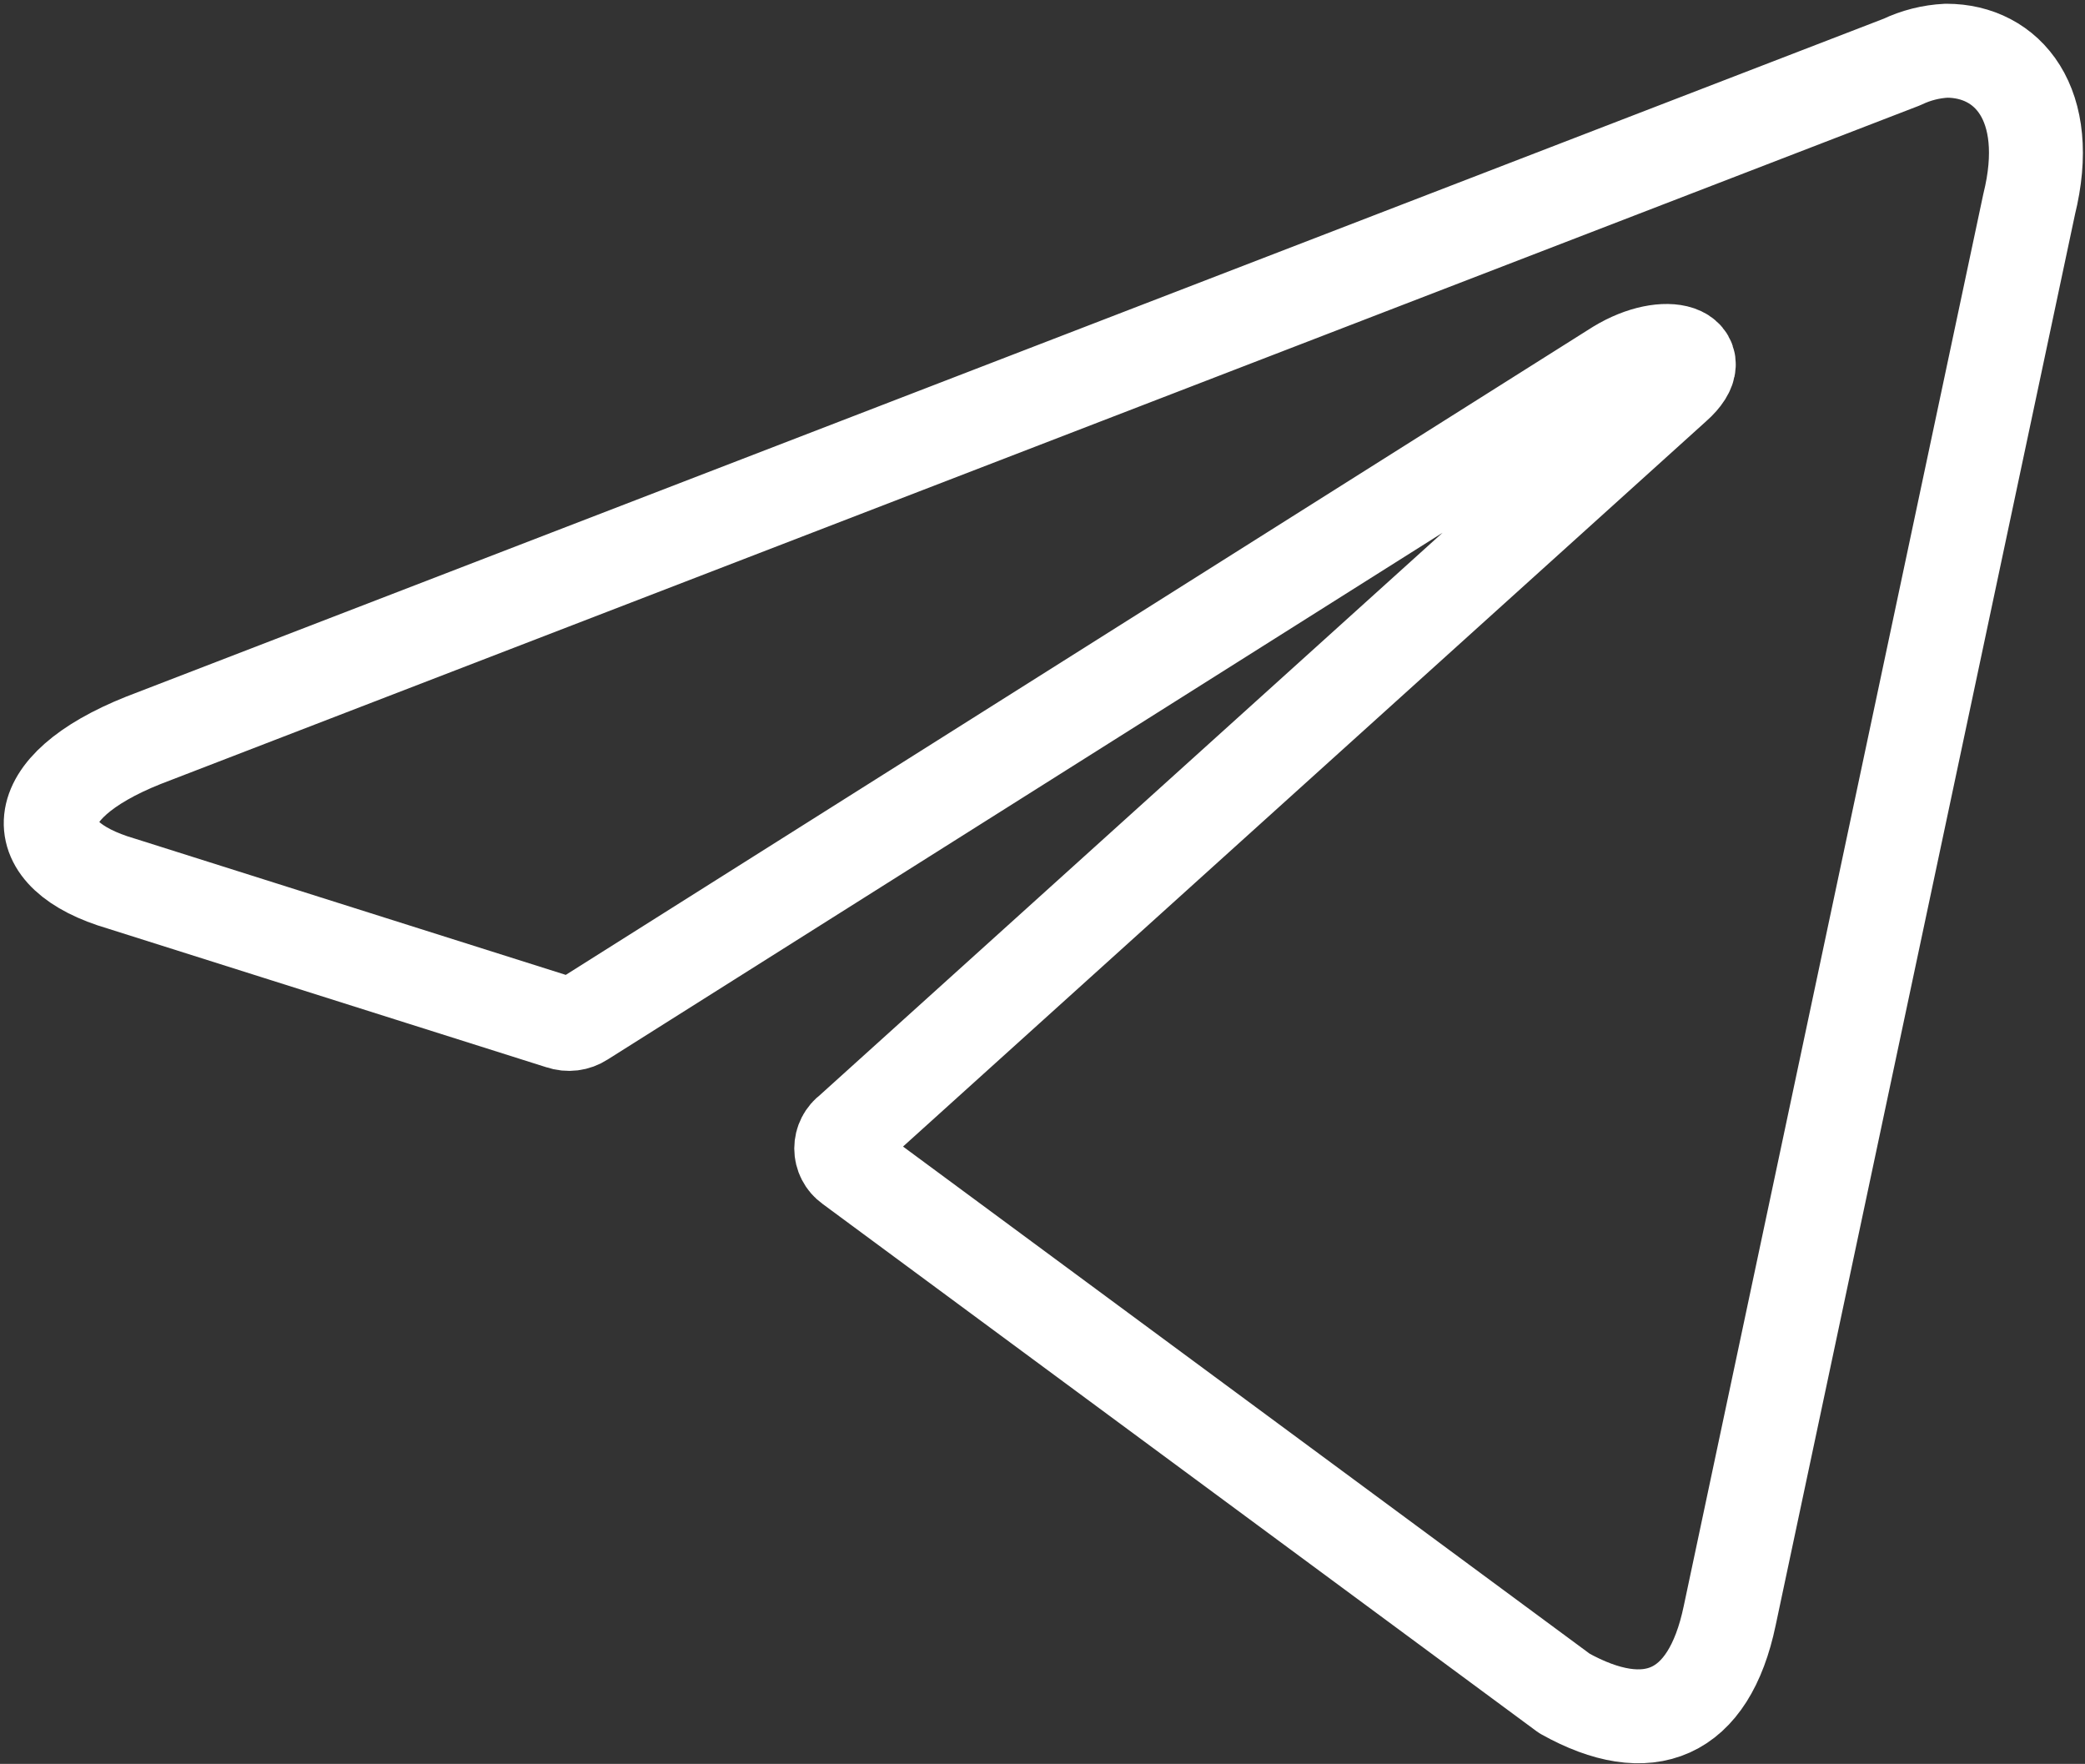 <?xml version="1.0" encoding="UTF-8"?> <svg xmlns="http://www.w3.org/2000/svg" width="370" height="313" viewBox="0 0 370 313" fill="none"><rect x="0" y="0" width="370" height="313" fill="#333333" stroke="none"/> <path d="M345.425 9C356.281 9 364.471 18.523 360.09 36.236L306.952 286.69C303.238 304.498 292.477 308.784 277.621 300.499L150.87 206.888C150.379 206.535 149.978 206.07 149.702 205.532C149.426 204.994 149.282 204.398 149.282 203.793C149.282 203.188 149.426 202.592 149.702 202.053C149.978 201.515 150.379 201.051 150.87 200.698L297.239 68.519C303.905 62.614 295.81 59.758 287.049 65.09L103.35 180.985C102.793 181.349 102.161 181.58 101.501 181.663C100.841 181.745 100.171 181.676 99.541 181.461L21.548 156.797C4.216 151.75 4.216 139.846 25.452 131.37L337.521 11C339.996 9.813 342.683 9.133 345.425 9Z" stroke="white" stroke-width="16.667" stroke-linecap="round" stroke-linejoin="round"></path> </svg> 